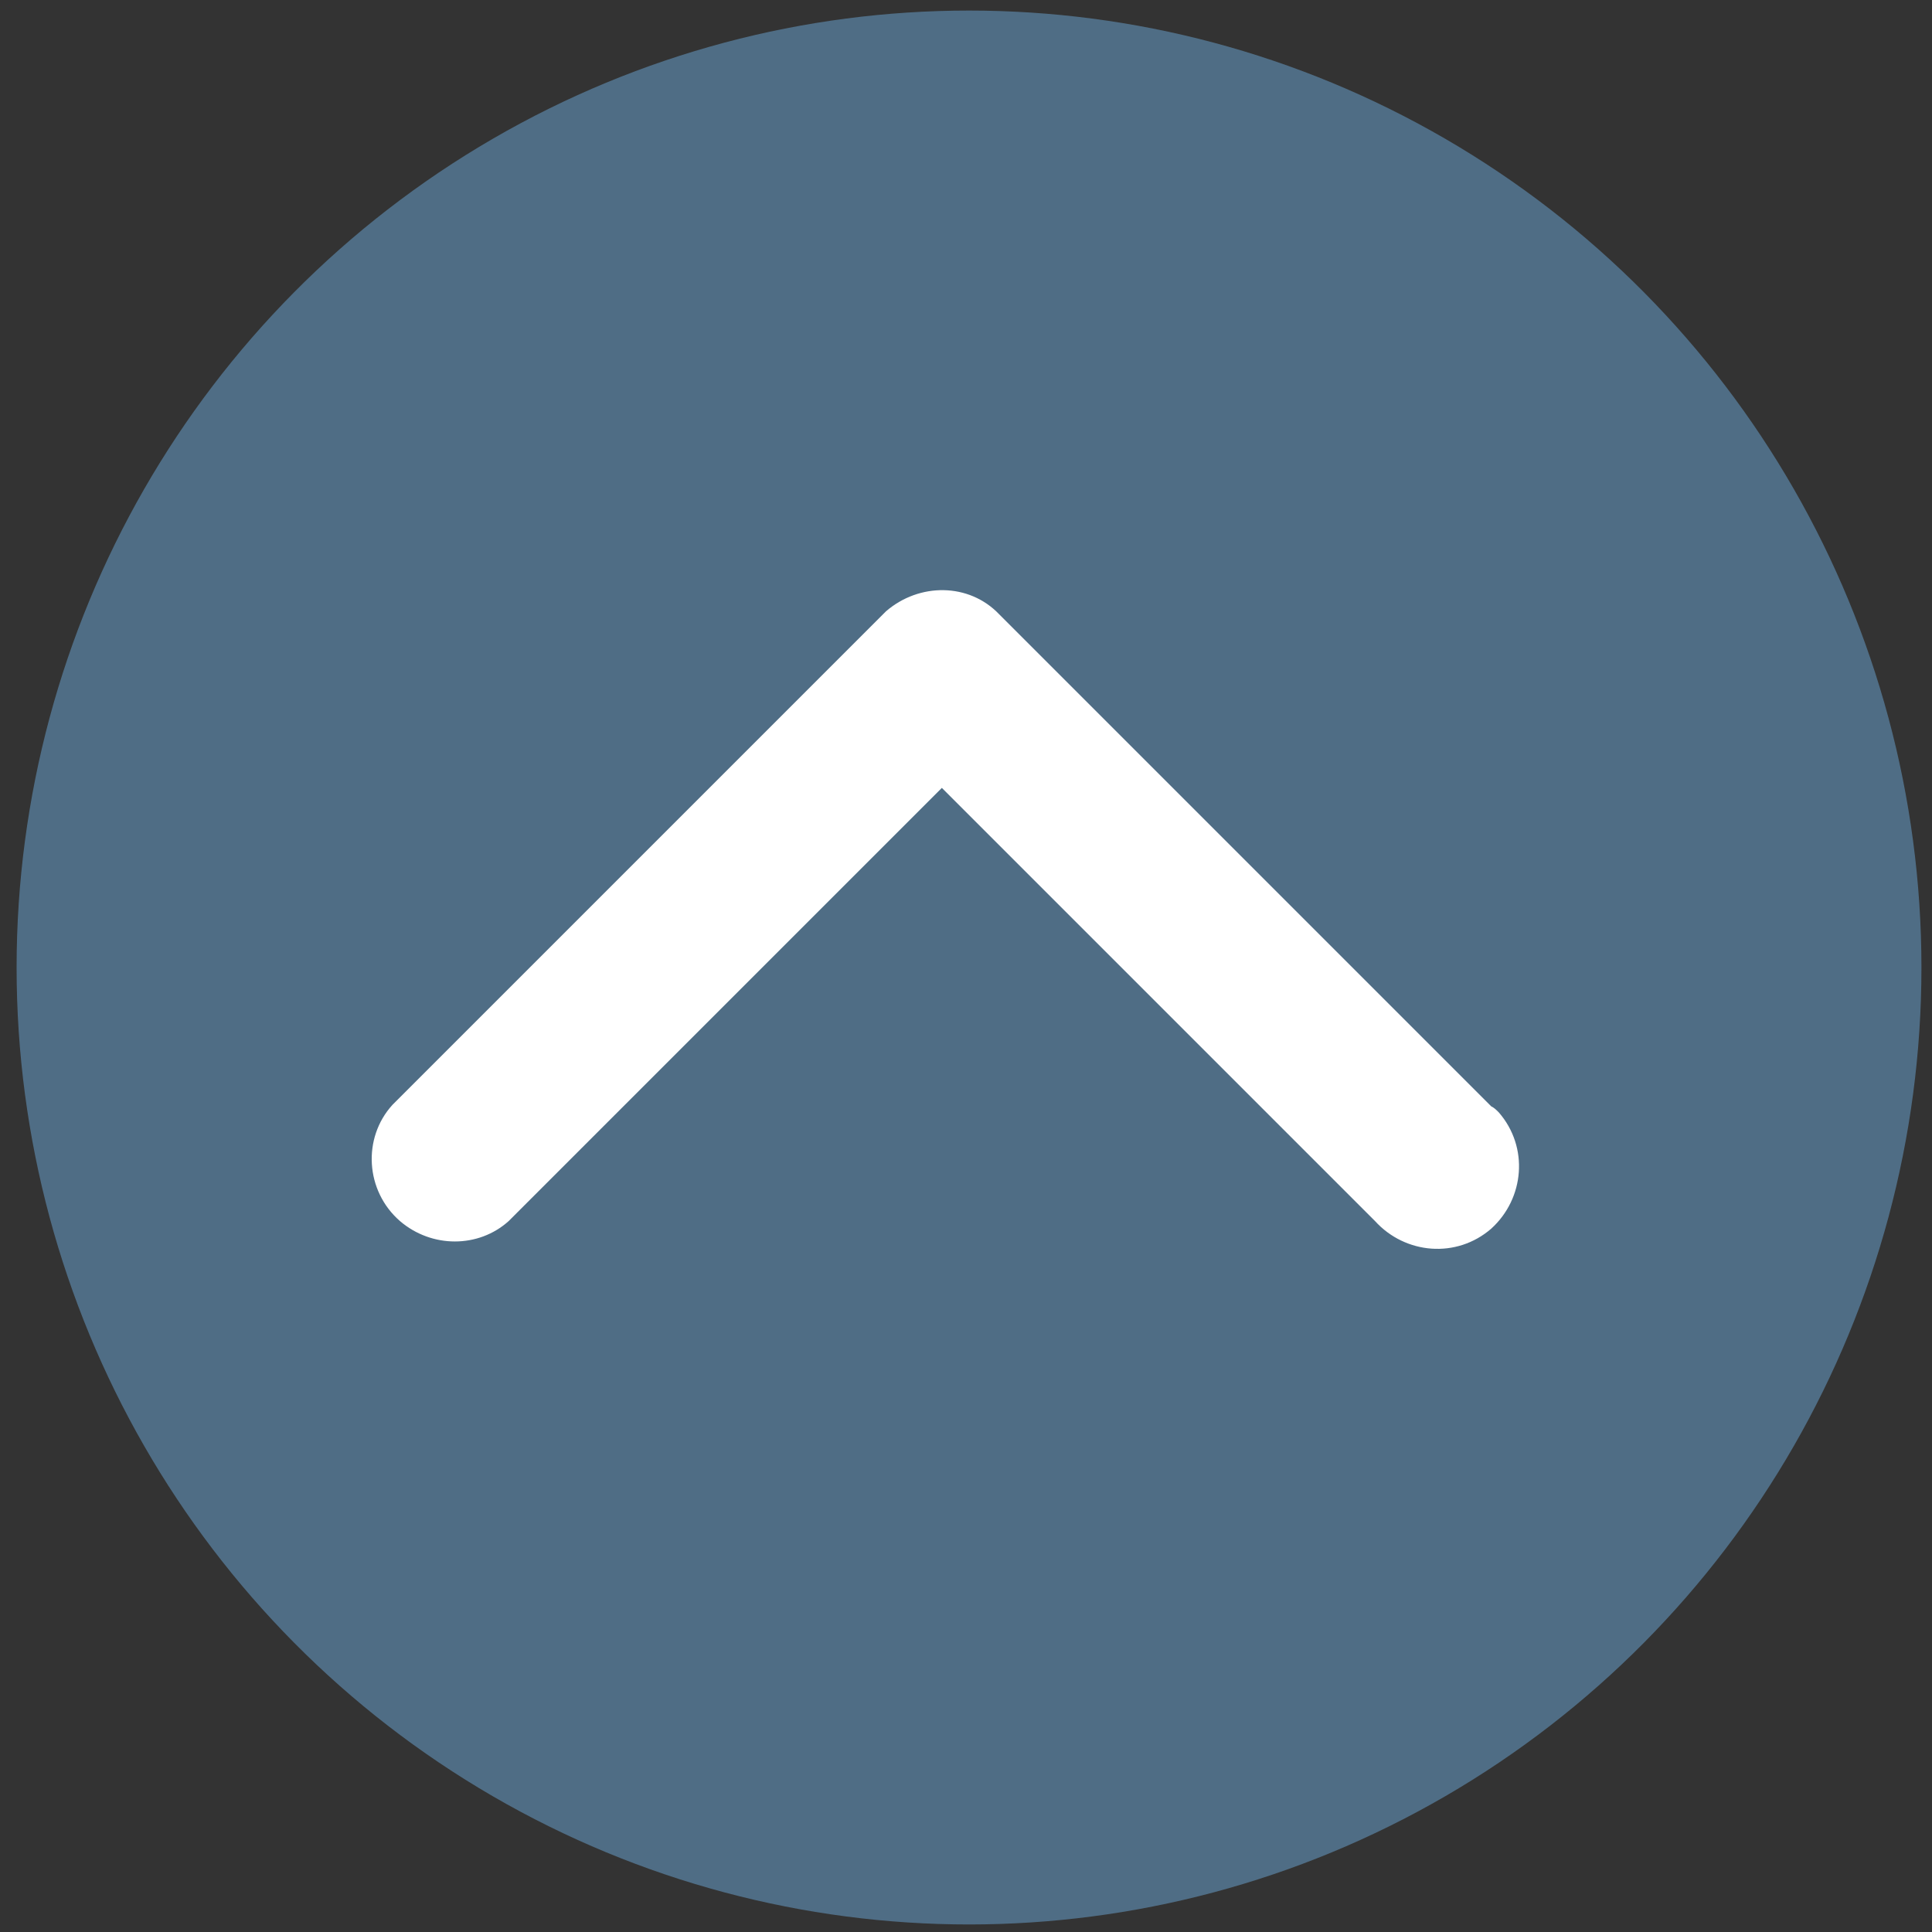 <?xml version="1.0" encoding="utf-8"?>
<!-- Generator: Adobe Illustrator 26.0.3, SVG Export Plug-In . SVG Version: 6.00 Build 0)  -->
<svg version="1.1" id="圖層_3" xmlns="http://www.w3.org/2000/svg" xmlns:xlink="http://www.w3.org/1999/xlink" x="0px" y="0px"
	 viewBox="0 0 128 128" style="enable-background:new 0 0 128 128;" xml:space="preserve">
<rect x="0" y="0" width="128" height="128" fill="#333333" stroke="none"/>
<style type="text/css">
	.st0{opacity:0.6;fill:#6394BD;enable-background:new    ;}
	.st1{fill:#FFFFFF;}
	.st2{display:none;}
	.st3{display:inline;}
	.st4{fill:#E26B1A;}
</style>
<g>
	<ellipse class="st0" cx="64.2" cy="64.1" rx="63.1" ry="63.4"/>
	<path id="Icon_ionic-ios-arrow-up" class="st1" d="M62.4,52.2l28.7,28.7c2,2.2,5.4,2.5,7.7,0.5c2.2-2,2.5-5.4,0.5-7.7
		c-0.2-0.2-0.3-0.3-0.5-0.4L66.2,40.7c-2-2.1-5.3-2.1-7.5-0.2L26,73.2c-2,2.2-1.8,5.7,0.5,7.7c2.1,1.8,5.2,1.8,7.2,0L62.4,52.2z"/>
	<g class="st2">
		<g class="st3">
			<g>
				<path class="st1" d="M106.3,60.2c0-19-19-34.4-42.4-34.4S21.6,41.2,21.6,60.2c0,16.9,15.1,31.1,35.4,33.9c1.3,0.3,3.3,1,3.6,2.1
					c0.5,1,0.3,2.8,0.3,3.9c0,0-0.5,3.1-0.5,3.6c-0.3,1-0.8,4.1,3.6,2.3c4.6-1.8,24.4-14.4,33.1-24.6l0,0
					C103.2,74.6,106.3,67.9,106.3,60.2z"/>
			</g>
			<g>
				<path class="st4" d="M92.2,71.3c0.5,0,0.8-0.3,0.8-0.8v-3.1c0-0.5-0.3-0.8-0.8-0.8h-8v-3.1h8c0.5,0,0.8-0.3,0.8-0.8v-3.1
					c0-0.5-0.3-0.8-0.8-0.8h-8v-3.1h8c0.5,0,0.8-0.3,0.8-0.8V52c0-0.5-0.3-0.8-0.8-0.8H80.4l0,0c-0.5,0-0.8,0.3-0.8,0.8l0,0l0,0
					v18.5l0,0l0,0c0,0.5,0.3,0.8,0.8,0.8l0,0H92.2z"/>
				<path class="st4" d="M48.3,71.3c0.5,0,0.8-0.3,0.8-0.8v-3.1c0-0.5-0.3-0.8-0.8-0.8h-8V52c0-0.5-0.3-0.8-0.8-0.8h-3.1
					c-0.5,0-0.8,0.3-0.8,0.8v18.5l0,0l0,0c0,0.5,0.3,0.8,0.8,0.8l0,0C36.5,71.3,48.3,71.3,48.3,71.3z"/>
				<path class="st4" d="M55.5,51.2h-3.1c-0.5,0-0.8,0.3-0.8,0.8v18.5c0,0.5,0.3,0.8,0.8,0.8h3.1c0.5,0,0.8-0.3,0.8-0.8V52
					C56.2,51.5,56,51.2,55.5,51.2z"/>
				<path class="st4" d="M75.7,51.2h-3.1c-0.5,0-0.8,0.3-0.8,0.8v11l-8.5-11.3l0,0l0,0l0,0l0,0l0,0l0,0l0,0l0,0l0,0l0,0l0,0l0,0l0,0
					l0,0l0,0l0,0l0,0l0,0l0,0h-3.1c-0.5,0-0.8,0.3-0.8,0.8V71c0,0.5,0.3,0.8,0.8,0.8h3.1c0.5,0,0.8-0.3,0.8-0.8V60l8.5,11.3l0.3,0.3
					l0,0l0,0l0,0l0,0l0,0l0,0l0,0l0,0h0.3h3.1c0.5,0,0.8-0.3,0.8-0.8V52.3C76.8,51.5,76.3,51.2,75.7,51.2z"/>
			</g>
		</g>
	</g>
</g>
</svg>
